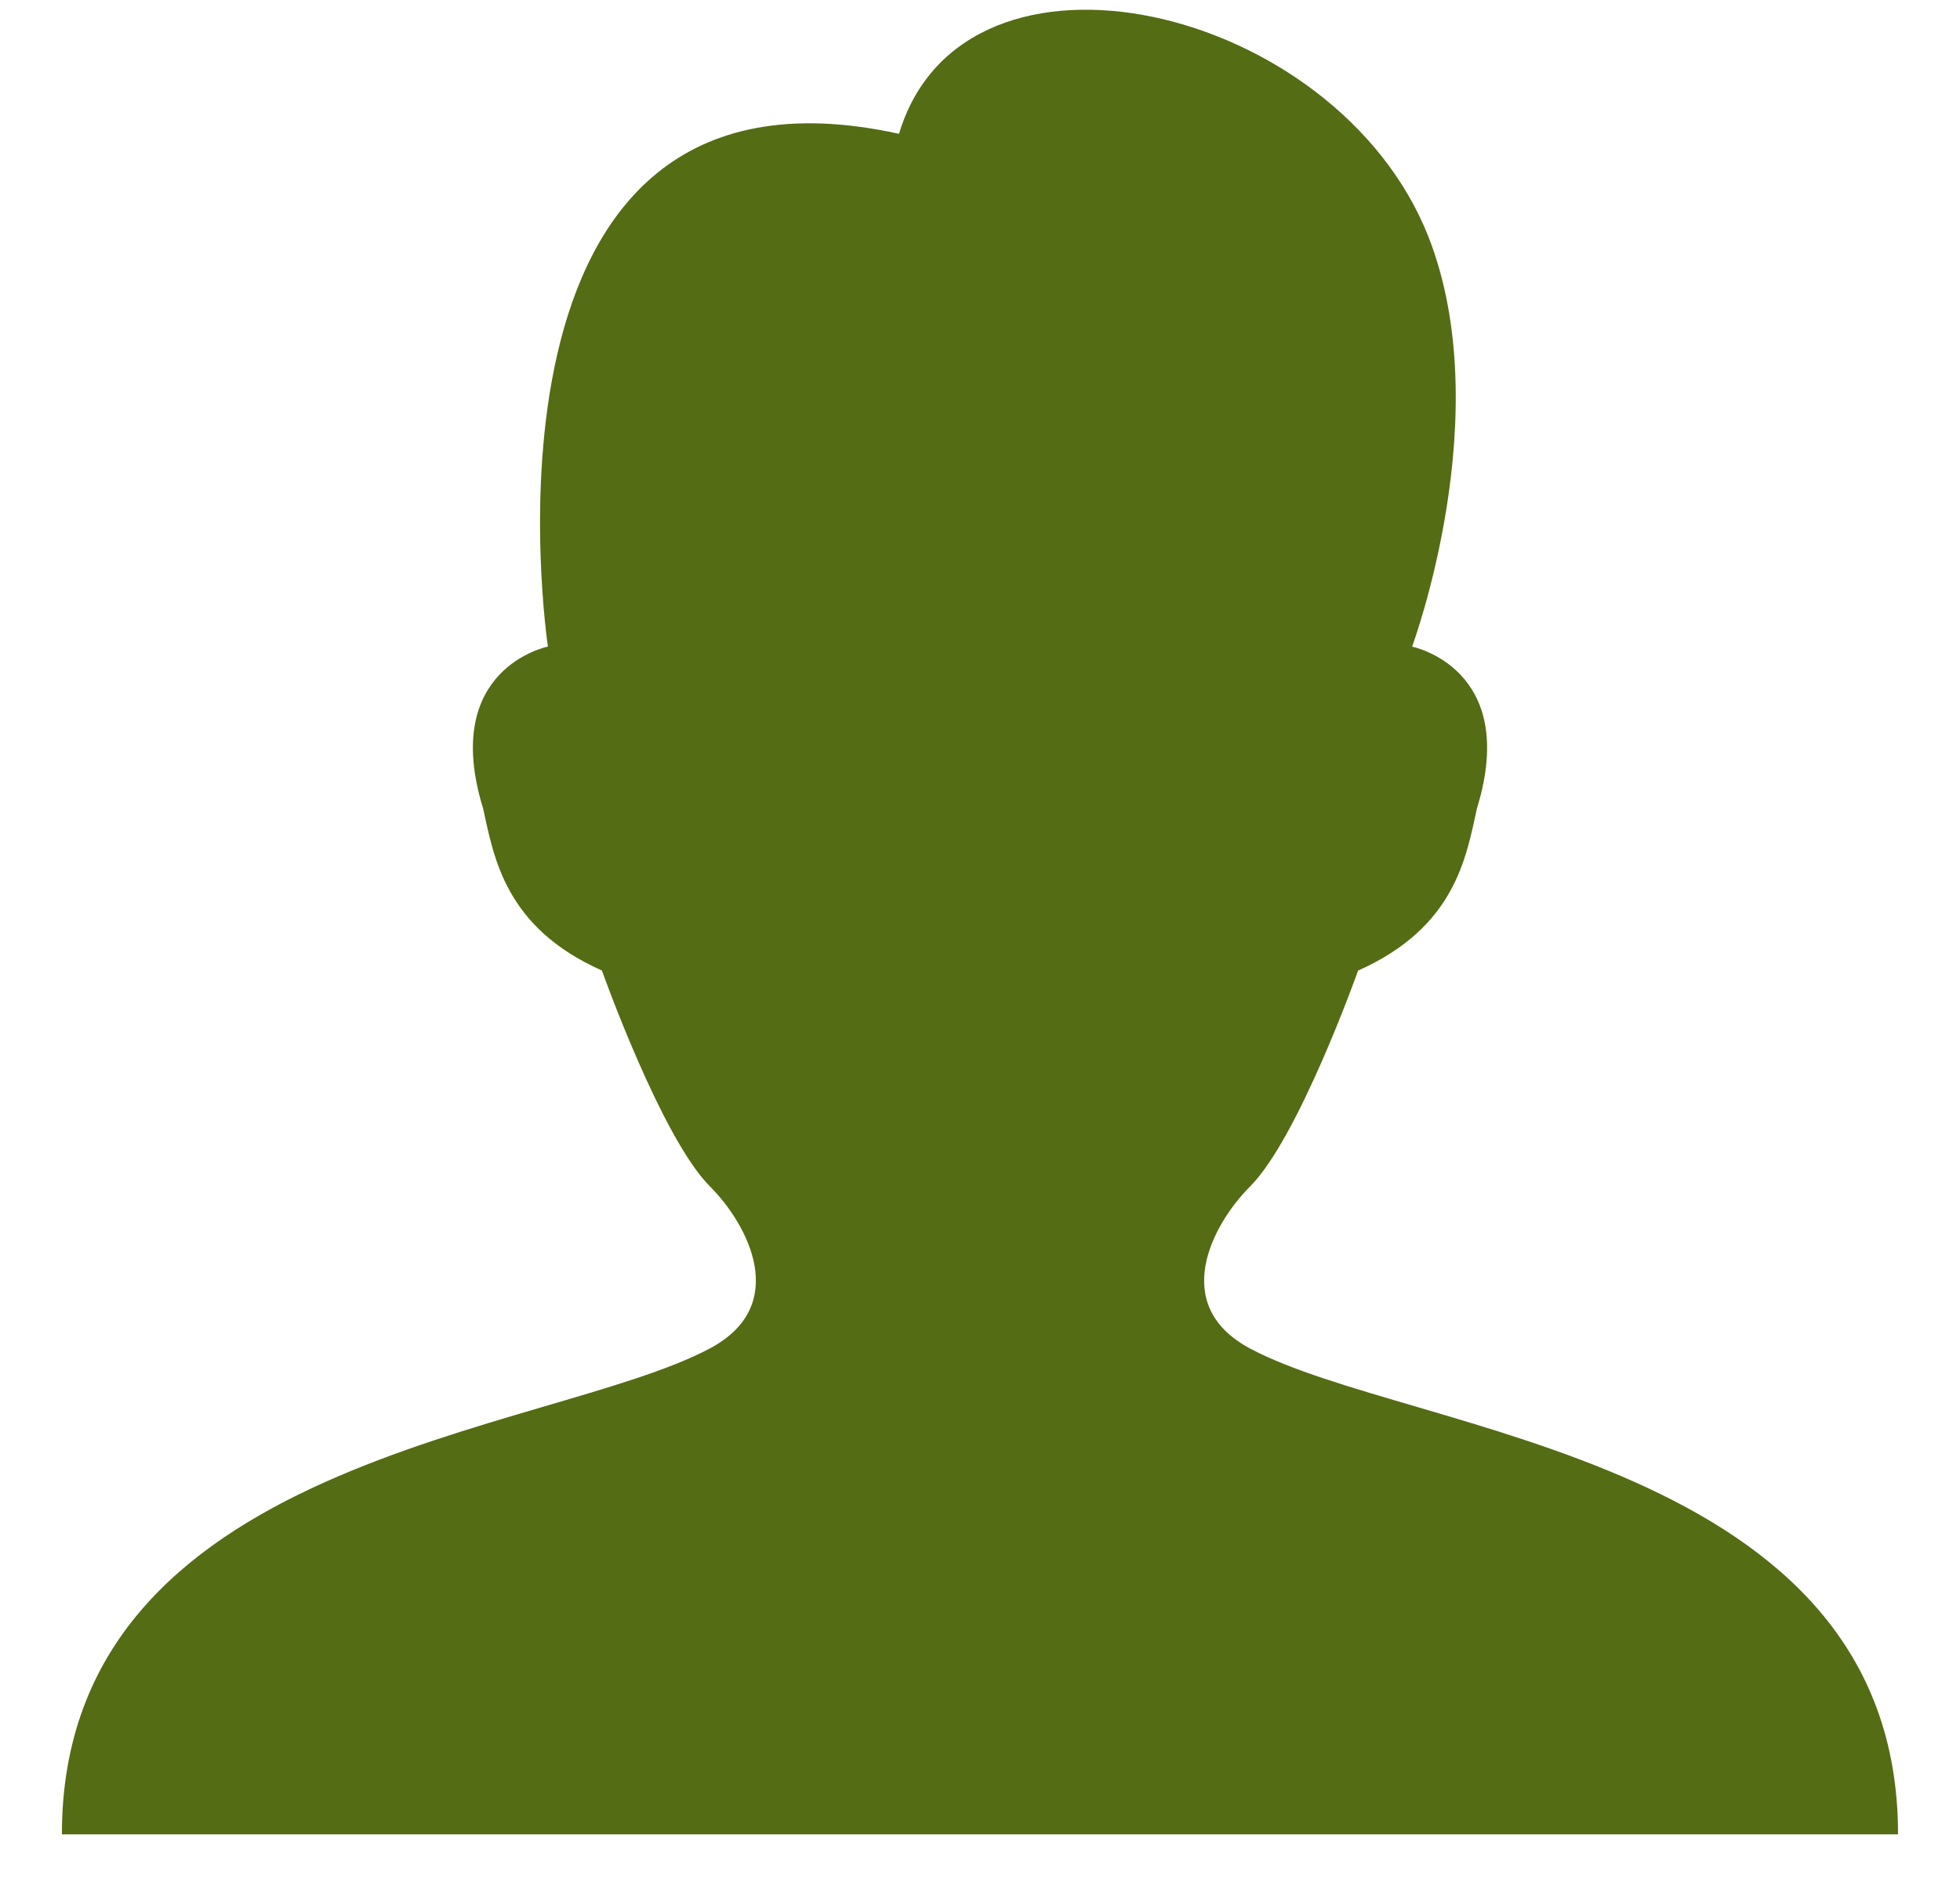 <svg width="31" height="30" viewBox="0 0 31 30" fill="none" xmlns="http://www.w3.org/2000/svg">
<path d="M19.771 21.334C18.49 20.65 19.174 19.369 19.771 18.771C20.54 18.003 21.48 15.355 21.48 15.355C23.018 14.671 23.189 13.562 23.359 12.793C24.043 10.572 22.334 10.23 22.334 10.23C22.334 10.23 23.7 6.558 22.59 3.739C21.137 0.067 15.244 -1.301 14.219 2.117C7.215 0.578 8.666 10.229 8.666 10.229C8.666 10.229 6.957 10.57 7.641 12.791C7.812 13.56 7.982 14.67 9.52 15.354C9.52 15.354 10.46 18.001 11.229 18.77C11.826 19.367 12.51 20.648 11.229 21.332C8.666 22.698 0.979 23.041 0.979 29.02H30.02C30.021 23.041 22.334 22.7 19.771 21.334Z" fill="#546C13"/>
</svg>
